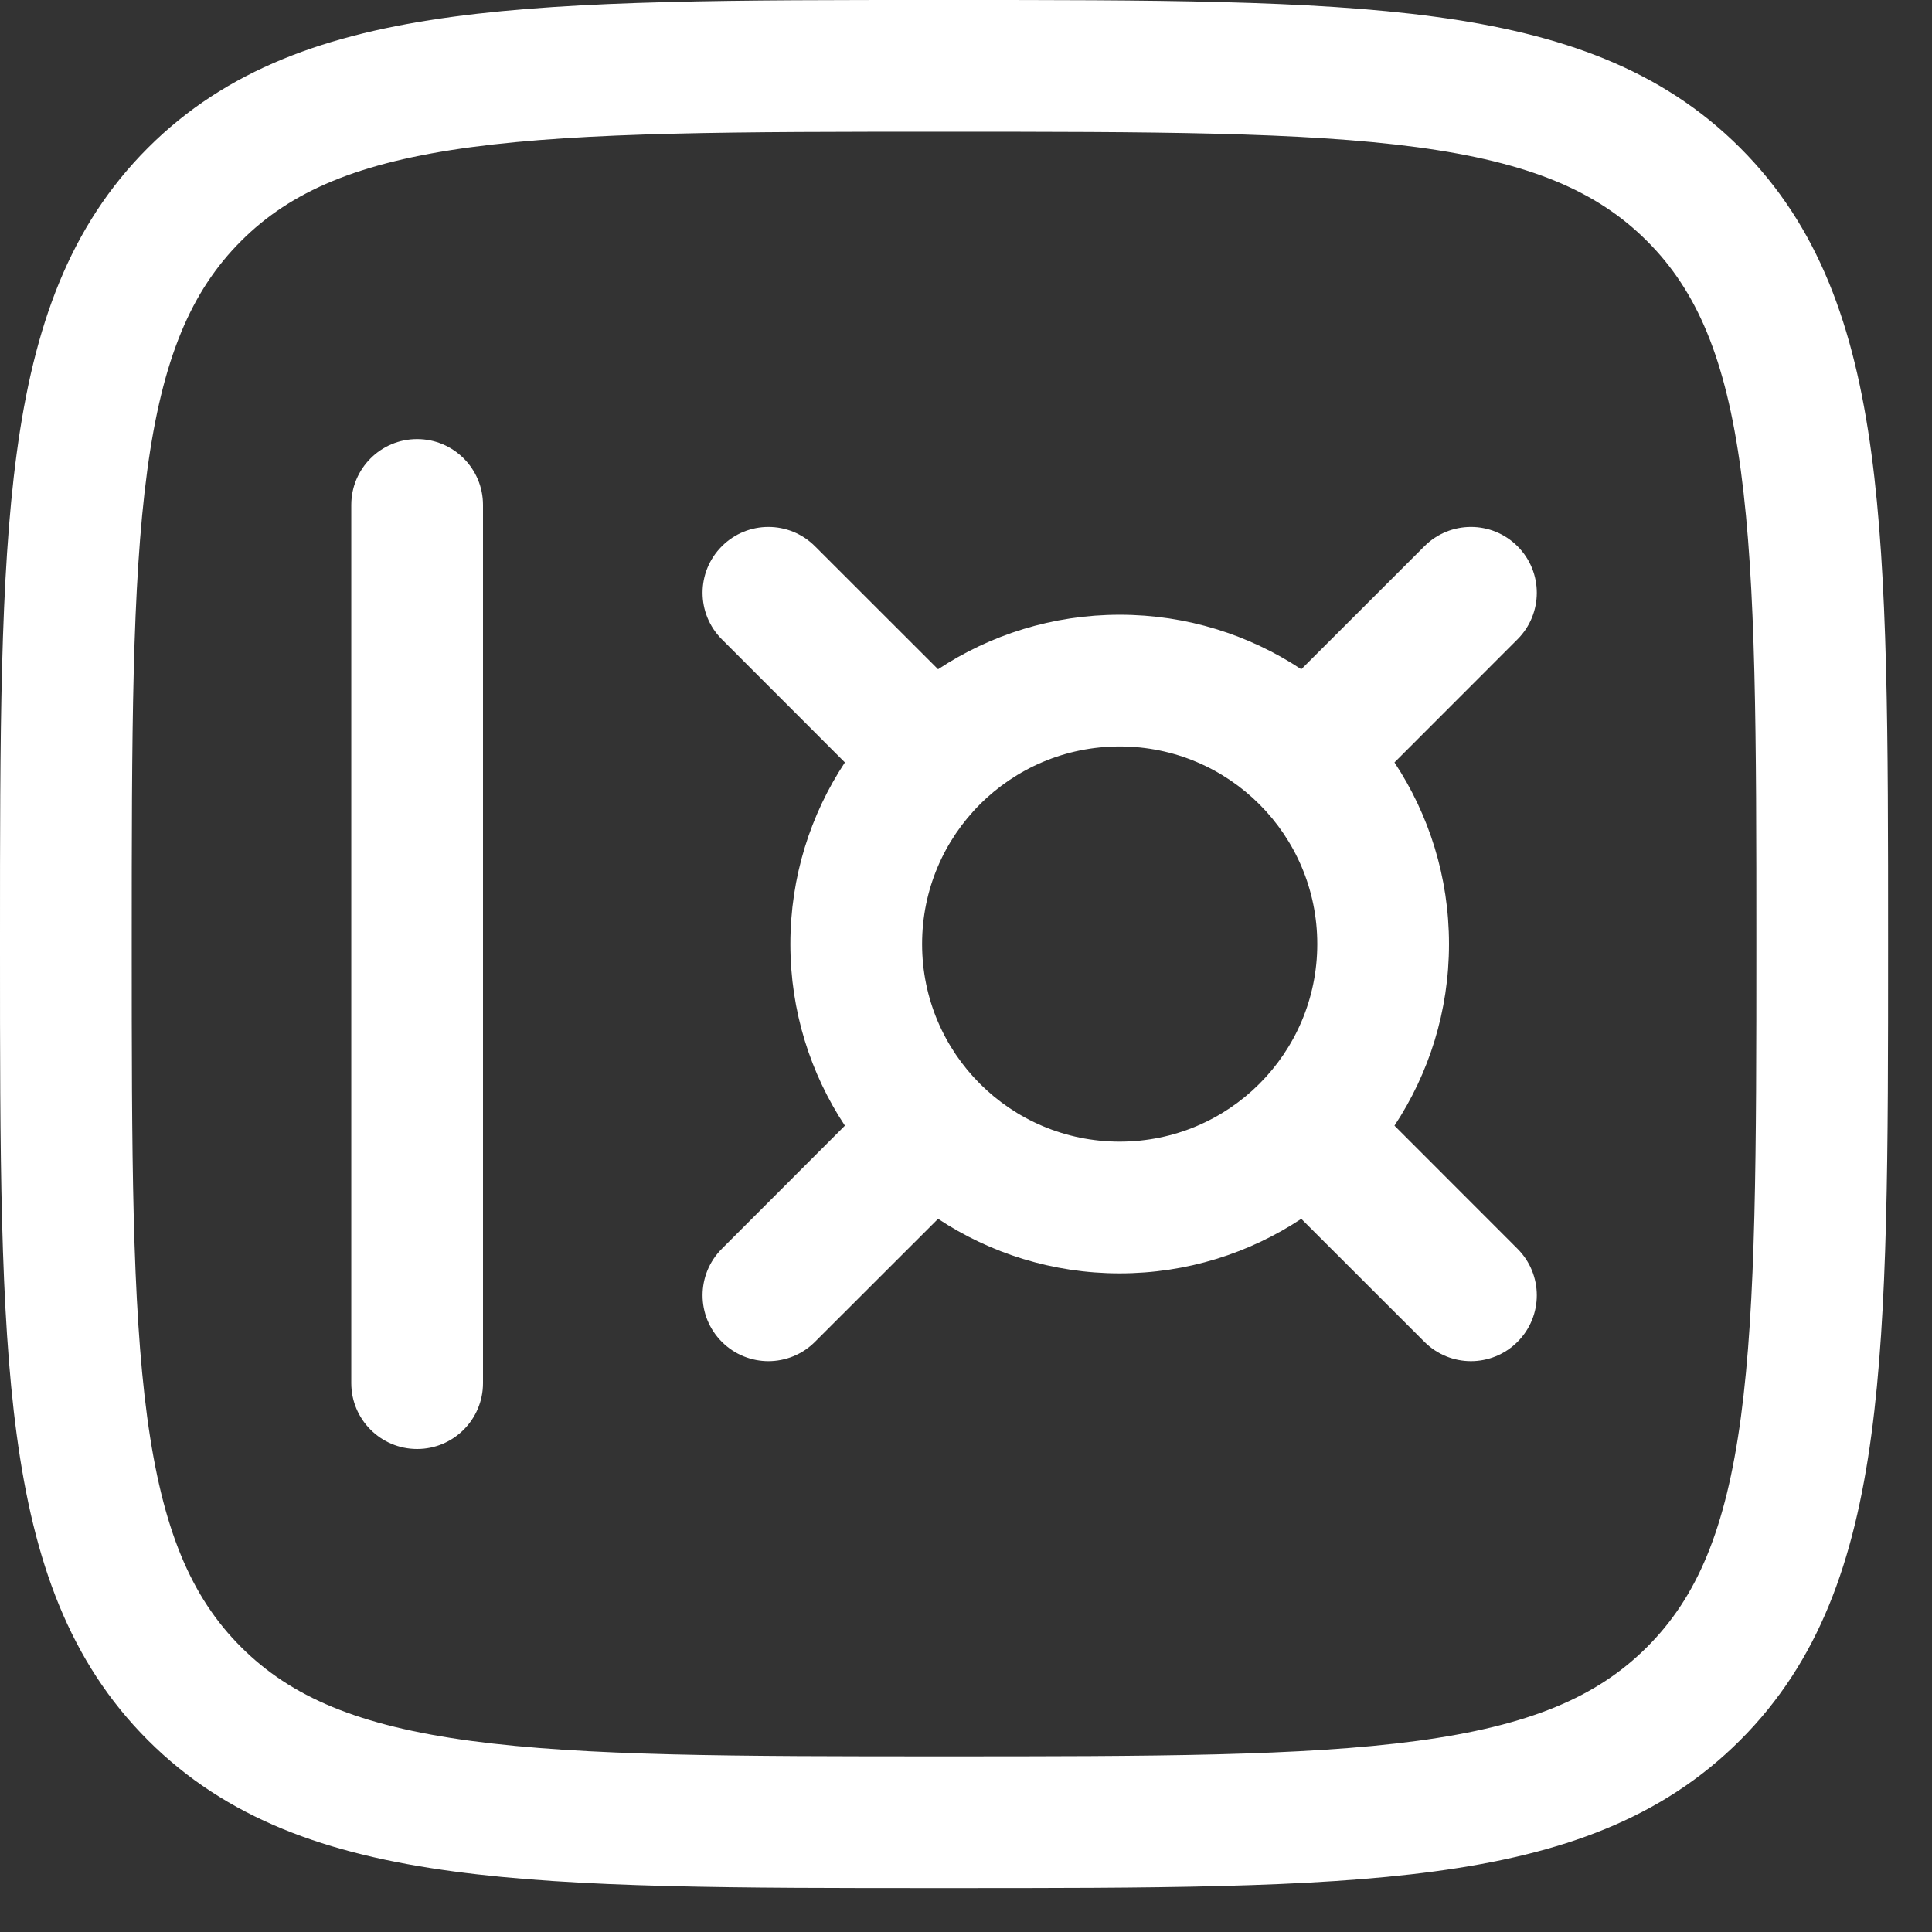 <svg width="22" height="22" viewBox="0 0 22 22" fill="none" xmlns="http://www.w3.org/2000/svg">
<rect x="0" y="0" width="22" height="22" fill="#333333" stroke="none"/>
<path fill-rule="evenodd" clip-rule="evenodd" d="M10.693 2.1154e-07H10.807C13.116 -1.26631e-05 14.925 -2.28584e-05 16.336 0.19C17.781 0.384 18.921 0.789 19.816 1.684C20.711 2.579 21.116 3.719 21.31 5.164C21.5 6.575 21.5 8.384 21.5 10.693V10.807C21.5 13.116 21.5 14.925 21.31 16.336C21.116 17.781 20.711 18.921 19.816 19.816C18.921 20.711 17.781 21.116 16.336 21.31C14.925 21.5 13.116 21.5 10.807 21.5H10.693C8.384 21.5 6.575 21.5 5.164 21.31C3.719 21.116 2.579 20.711 1.684 19.816C0.789 18.921 0.384 17.781 0.19 16.336C-2.28584e-05 14.925 -1.26631e-05 13.116 2.1154e-07 10.807V10.693C-1.26631e-05 8.384 -2.28584e-05 6.575 0.19 5.164C0.384 3.719 0.789 2.579 1.684 1.684C2.579 0.789 3.719 0.384 5.164 0.19C6.575 -2.28584e-05 8.384 -1.26631e-05 10.693 2.1154e-07ZM5.364 1.676C4.085 1.848 3.314 2.175 2.745 2.745C2.175 3.314 1.848 4.085 1.676 5.364C1.502 6.664 1.5 8.372 1.5 10.75C1.5 13.128 1.502 14.836 1.676 16.136C1.848 17.415 2.175 18.186 2.745 18.755C3.314 19.325 4.085 19.652 5.364 19.824C6.664 19.998 8.372 20 10.75 20C13.128 20 14.836 19.998 16.136 19.824C17.415 19.652 18.186 19.325 18.755 18.755C19.325 18.186 19.652 17.415 19.824 16.136C19.998 14.836 20 13.128 20 10.75C20 8.372 19.998 6.664 19.824 5.364C19.652 4.085 19.325 3.314 18.755 2.745C18.186 2.175 17.415 1.848 16.136 1.676C14.836 1.502 13.128 1.5 10.75 1.5C8.372 1.5 6.664 1.502 5.364 1.676ZM4.75 5C5.164 5 5.5 5.336 5.5 5.75L5.5 15.75C5.5 16.164 5.164 16.5 4.75 16.5C4.336 16.5 4 16.164 4 15.75L4 5.75C4 5.336 4.336 5 4.75 5ZM8.22 6.22C8.513 5.927 8.987 5.927 9.28 6.22L10.682 7.621C11.275 7.229 11.986 7 12.75 7C13.514 7 14.225 7.229 14.818 7.621L16.22 6.22C16.513 5.927 16.987 5.927 17.28 6.22C17.573 6.513 17.573 6.987 17.28 7.28L15.879 8.682C16.271 9.275 16.5 9.986 16.5 10.75C16.5 11.514 16.271 12.225 15.879 12.818L17.28 14.22C17.573 14.513 17.573 14.987 17.28 15.28C16.987 15.573 16.513 15.573 16.22 15.28L14.818 13.879C14.225 14.271 13.514 14.5 12.75 14.5C11.986 14.5 11.275 14.271 10.682 13.879L9.28 15.28C8.987 15.573 8.513 15.573 8.22 15.28C7.927 14.987 7.927 14.513 8.22 14.22L9.621 12.818C9.229 12.225 9 11.514 9 10.75C9 9.986 9.229 9.275 9.621 8.682L8.22 7.28C7.927 6.987 7.927 6.513 8.22 6.22ZM12.75 8.5C11.507 8.5 10.5 9.507 10.5 10.75C10.5 11.993 11.507 13 12.75 13C13.993 13 15 11.993 15 10.75C15 9.507 13.993 8.5 12.75 8.5Z" fill="white"/>
</svg>
